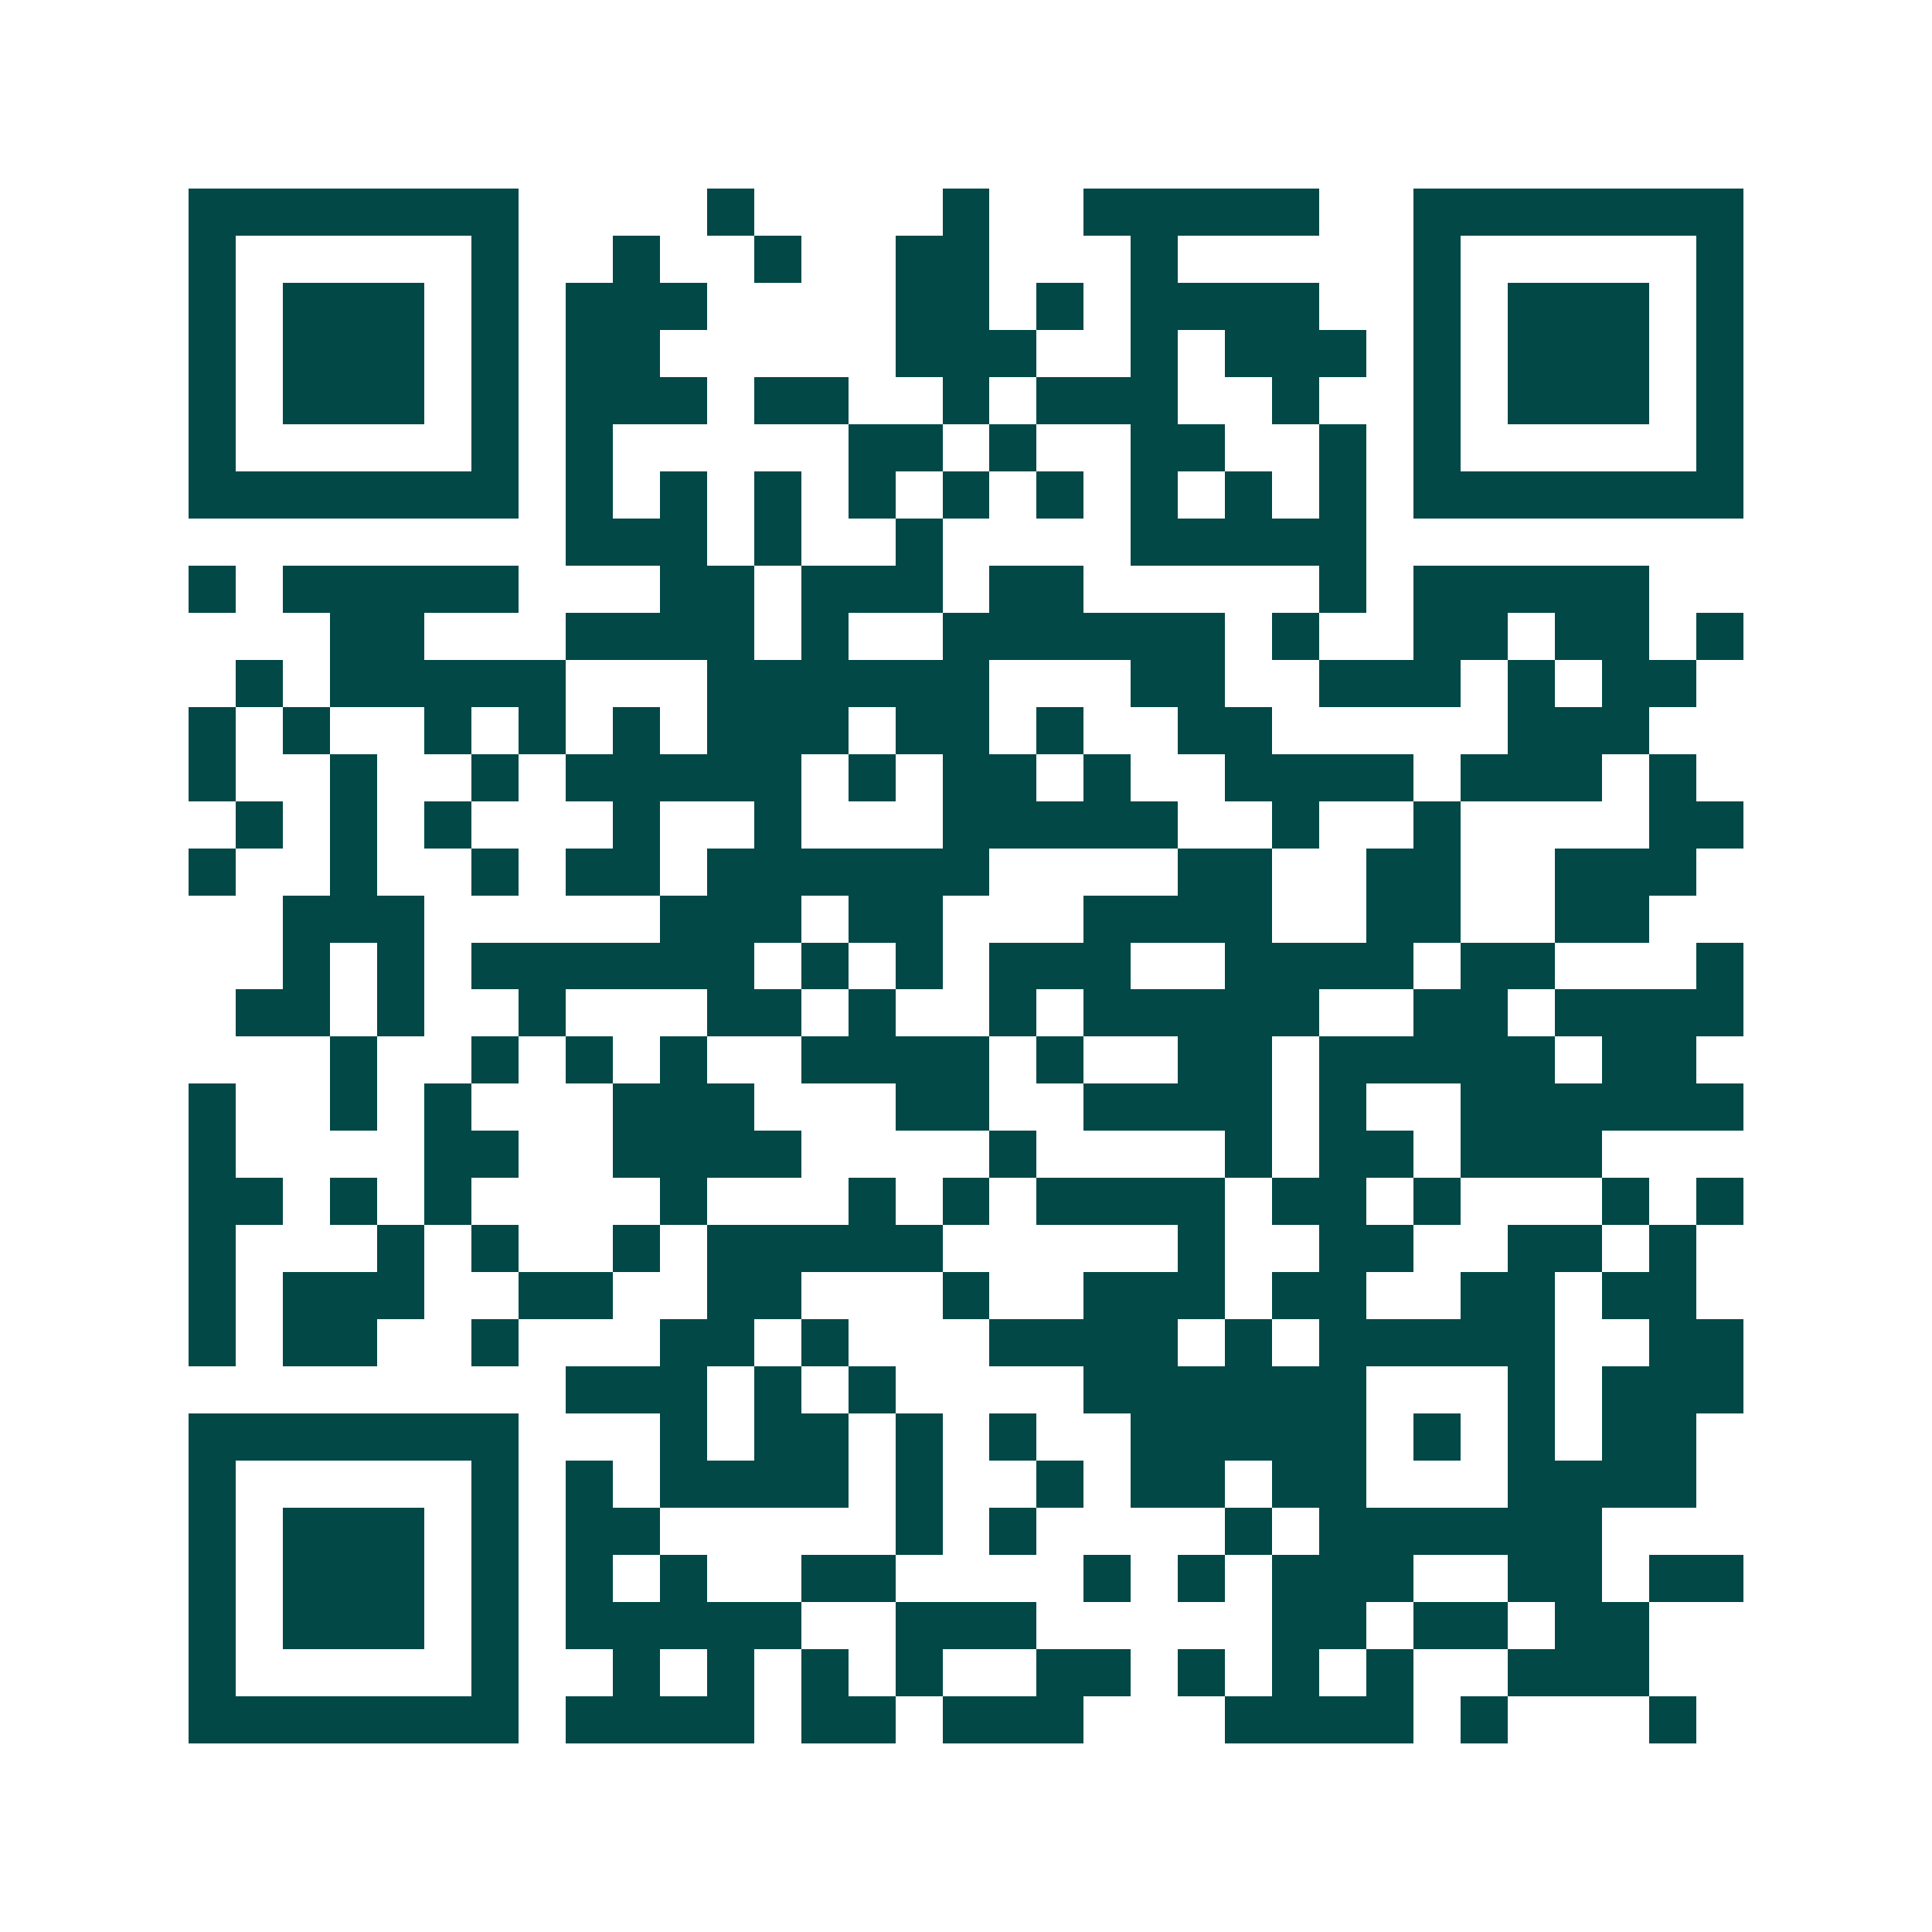 <svg xmlns="http://www.w3.org/2000/svg" width="200" height="200" viewBox="0 0 41 41" shape-rendering="crispEdges"><path fill="#ffffff" d="M0 0h41v41H0z"/><path stroke="#014847" d="M4 4.5h7m4 0h1m4 0h1m2 0h5m2 0h7M4 5.5h1m5 0h1m2 0h1m2 0h1m2 0h2m3 0h1m5 0h1m5 0h1M4 6.5h1m1 0h3m1 0h1m1 0h3m4 0h2m1 0h1m1 0h4m2 0h1m1 0h3m1 0h1M4 7.5h1m1 0h3m1 0h1m1 0h2m5 0h3m2 0h1m1 0h3m1 0h1m1 0h3m1 0h1M4 8.5h1m1 0h3m1 0h1m1 0h3m1 0h2m2 0h1m1 0h3m2 0h1m2 0h1m1 0h3m1 0h1M4 9.5h1m5 0h1m1 0h1m5 0h2m1 0h1m2 0h2m2 0h1m1 0h1m5 0h1M4 10.5h7m1 0h1m1 0h1m1 0h1m1 0h1m1 0h1m1 0h1m1 0h1m1 0h1m1 0h1m1 0h7M12 11.5h3m1 0h1m2 0h1m4 0h5M4 12.5h1m1 0h5m3 0h2m1 0h3m1 0h2m5 0h1m1 0h5M7 13.5h2m3 0h4m1 0h1m2 0h6m1 0h1m2 0h2m1 0h2m1 0h1M5 14.5h1m1 0h5m3 0h6m3 0h2m2 0h3m1 0h1m1 0h2M4 15.5h1m1 0h1m2 0h1m1 0h1m1 0h1m1 0h3m1 0h2m1 0h1m2 0h2m5 0h3M4 16.5h1m2 0h1m2 0h1m1 0h5m1 0h1m1 0h2m1 0h1m2 0h4m1 0h3m1 0h1M5 17.5h1m1 0h1m1 0h1m3 0h1m2 0h1m3 0h5m2 0h1m2 0h1m4 0h2M4 18.5h1m2 0h1m2 0h1m1 0h2m1 0h6m4 0h2m2 0h2m2 0h3M6 19.5h3m5 0h3m1 0h2m3 0h4m2 0h2m2 0h2M6 20.5h1m1 0h1m1 0h6m1 0h1m1 0h1m1 0h3m2 0h4m1 0h2m3 0h1M5 21.5h2m1 0h1m2 0h1m3 0h2m1 0h1m2 0h1m1 0h5m2 0h2m1 0h4M7 22.5h1m2 0h1m1 0h1m1 0h1m2 0h4m1 0h1m2 0h2m1 0h5m1 0h2M4 23.5h1m2 0h1m1 0h1m3 0h3m3 0h2m2 0h4m1 0h1m2 0h6M4 24.5h1m4 0h2m2 0h4m4 0h1m4 0h1m1 0h2m1 0h3M4 25.5h2m1 0h1m1 0h1m4 0h1m3 0h1m1 0h1m1 0h4m1 0h2m1 0h1m3 0h1m1 0h1M4 26.5h1m3 0h1m1 0h1m2 0h1m1 0h5m5 0h1m2 0h2m2 0h2m1 0h1M4 27.5h1m1 0h3m2 0h2m2 0h2m3 0h1m2 0h3m1 0h2m2 0h2m1 0h2M4 28.5h1m1 0h2m2 0h1m3 0h2m1 0h1m3 0h4m1 0h1m1 0h5m2 0h2M12 29.5h3m1 0h1m1 0h1m4 0h6m3 0h1m1 0h3M4 30.5h7m3 0h1m1 0h2m1 0h1m1 0h1m2 0h5m1 0h1m1 0h1m1 0h2M4 31.5h1m5 0h1m1 0h1m1 0h4m1 0h1m2 0h1m1 0h2m1 0h2m3 0h4M4 32.5h1m1 0h3m1 0h1m1 0h2m5 0h1m1 0h1m4 0h1m1 0h6M4 33.5h1m1 0h3m1 0h1m1 0h1m1 0h1m2 0h2m4 0h1m1 0h1m1 0h3m2 0h2m1 0h2M4 34.5h1m1 0h3m1 0h1m1 0h5m2 0h3m5 0h2m1 0h2m1 0h2M4 35.5h1m5 0h1m2 0h1m1 0h1m1 0h1m1 0h1m2 0h2m1 0h1m1 0h1m1 0h1m2 0h3M4 36.5h7m1 0h4m1 0h2m1 0h3m3 0h4m1 0h1m3 0h1"/></svg>
